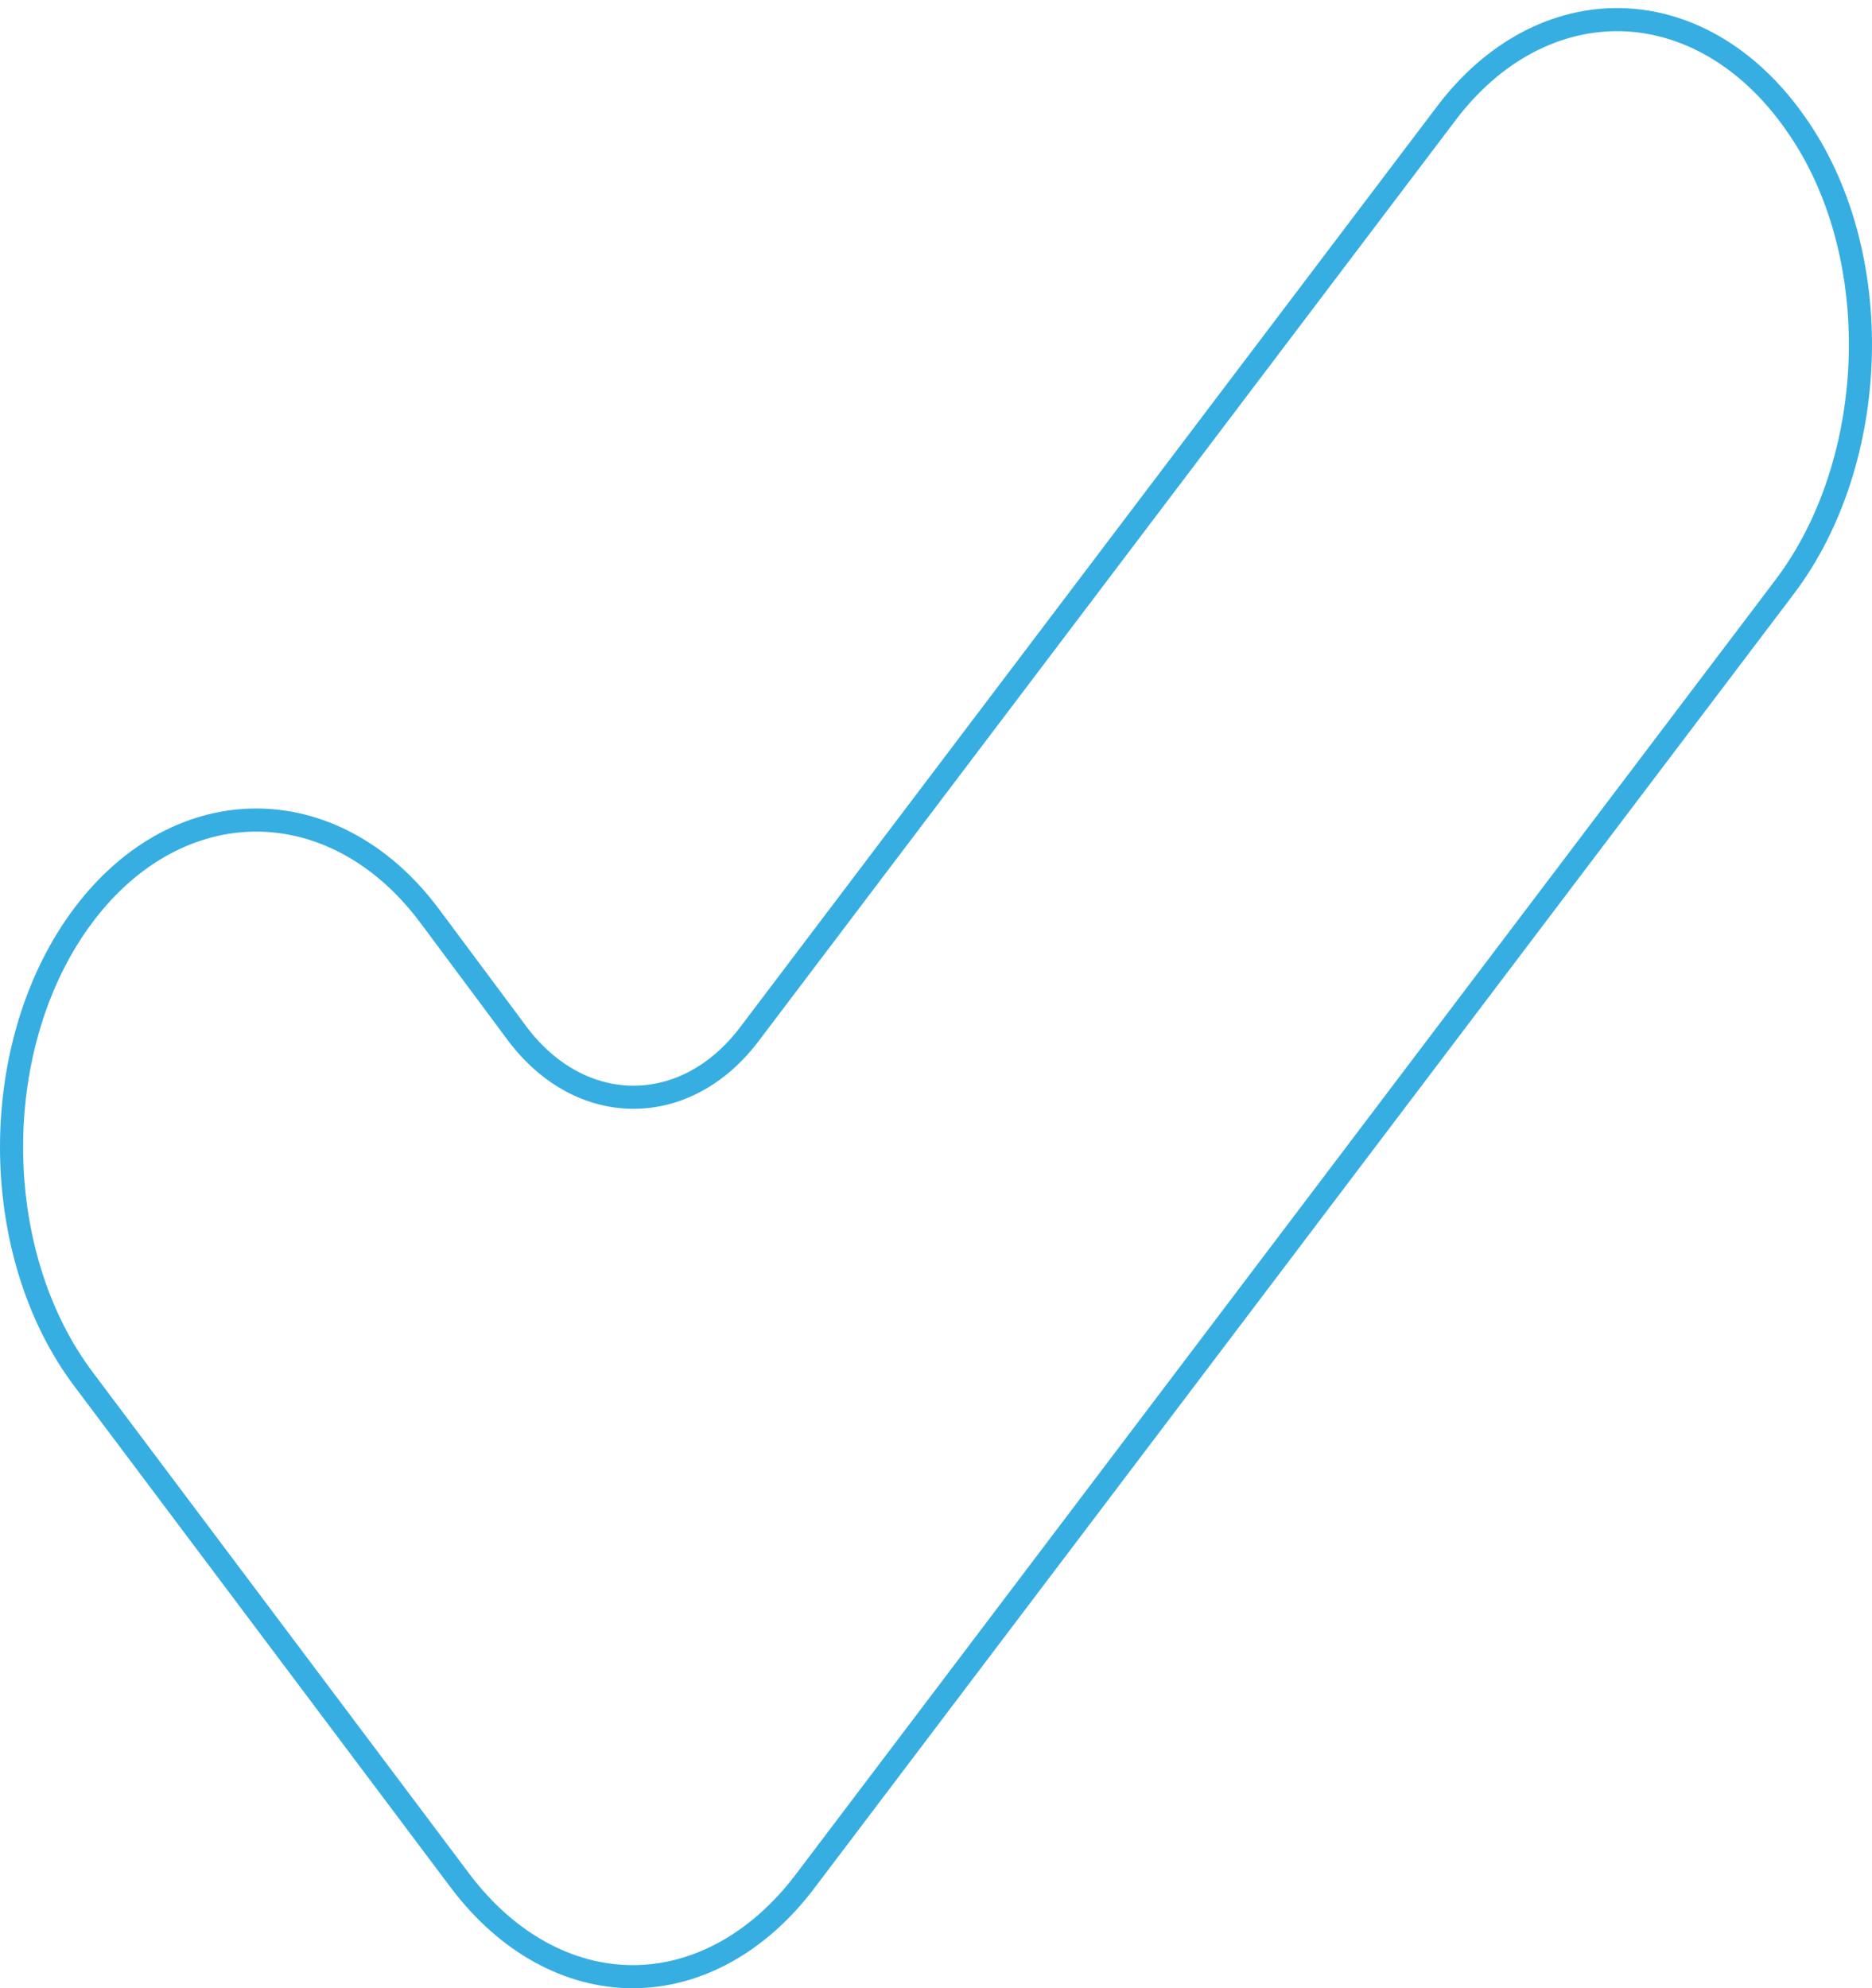 <?xml version="1.0" encoding="UTF-8"?> <svg xmlns="http://www.w3.org/2000/svg" width="81" height="86" viewBox="0 0 81 86" fill="none"> <path d="M77.673 5.315L77.674 5.318C79.661 8.108 80.589 11.755 80.493 15.406C80.397 19.057 79.278 22.667 77.225 25.379L34.832 81.377C32.813 84.044 30.137 85.5 27.38 85.5C24.623 85.5 21.947 84.044 19.928 81.378C19.928 81.378 19.928 81.378 19.927 81.377L3.638 59.688L3.637 59.687C1.555 56.937 0.5 53.289 0.5 49.619C0.5 45.949 1.555 42.301 3.637 39.55C5.715 36.806 8.42 35.471 11.089 35.471C13.757 35.471 16.463 36.806 18.54 39.549C18.541 39.549 18.541 39.55 18.541 39.55L22.399 44.732L22.401 44.735C23.757 46.526 25.565 47.461 27.412 47.461C29.26 47.461 31.067 46.526 32.423 44.735L62.518 4.984L62.52 4.981C64.629 2.153 67.396 0.8 70.115 0.85C72.835 0.901 75.591 2.357 77.673 5.315Z" stroke="#37AEE2"></path> </svg> 